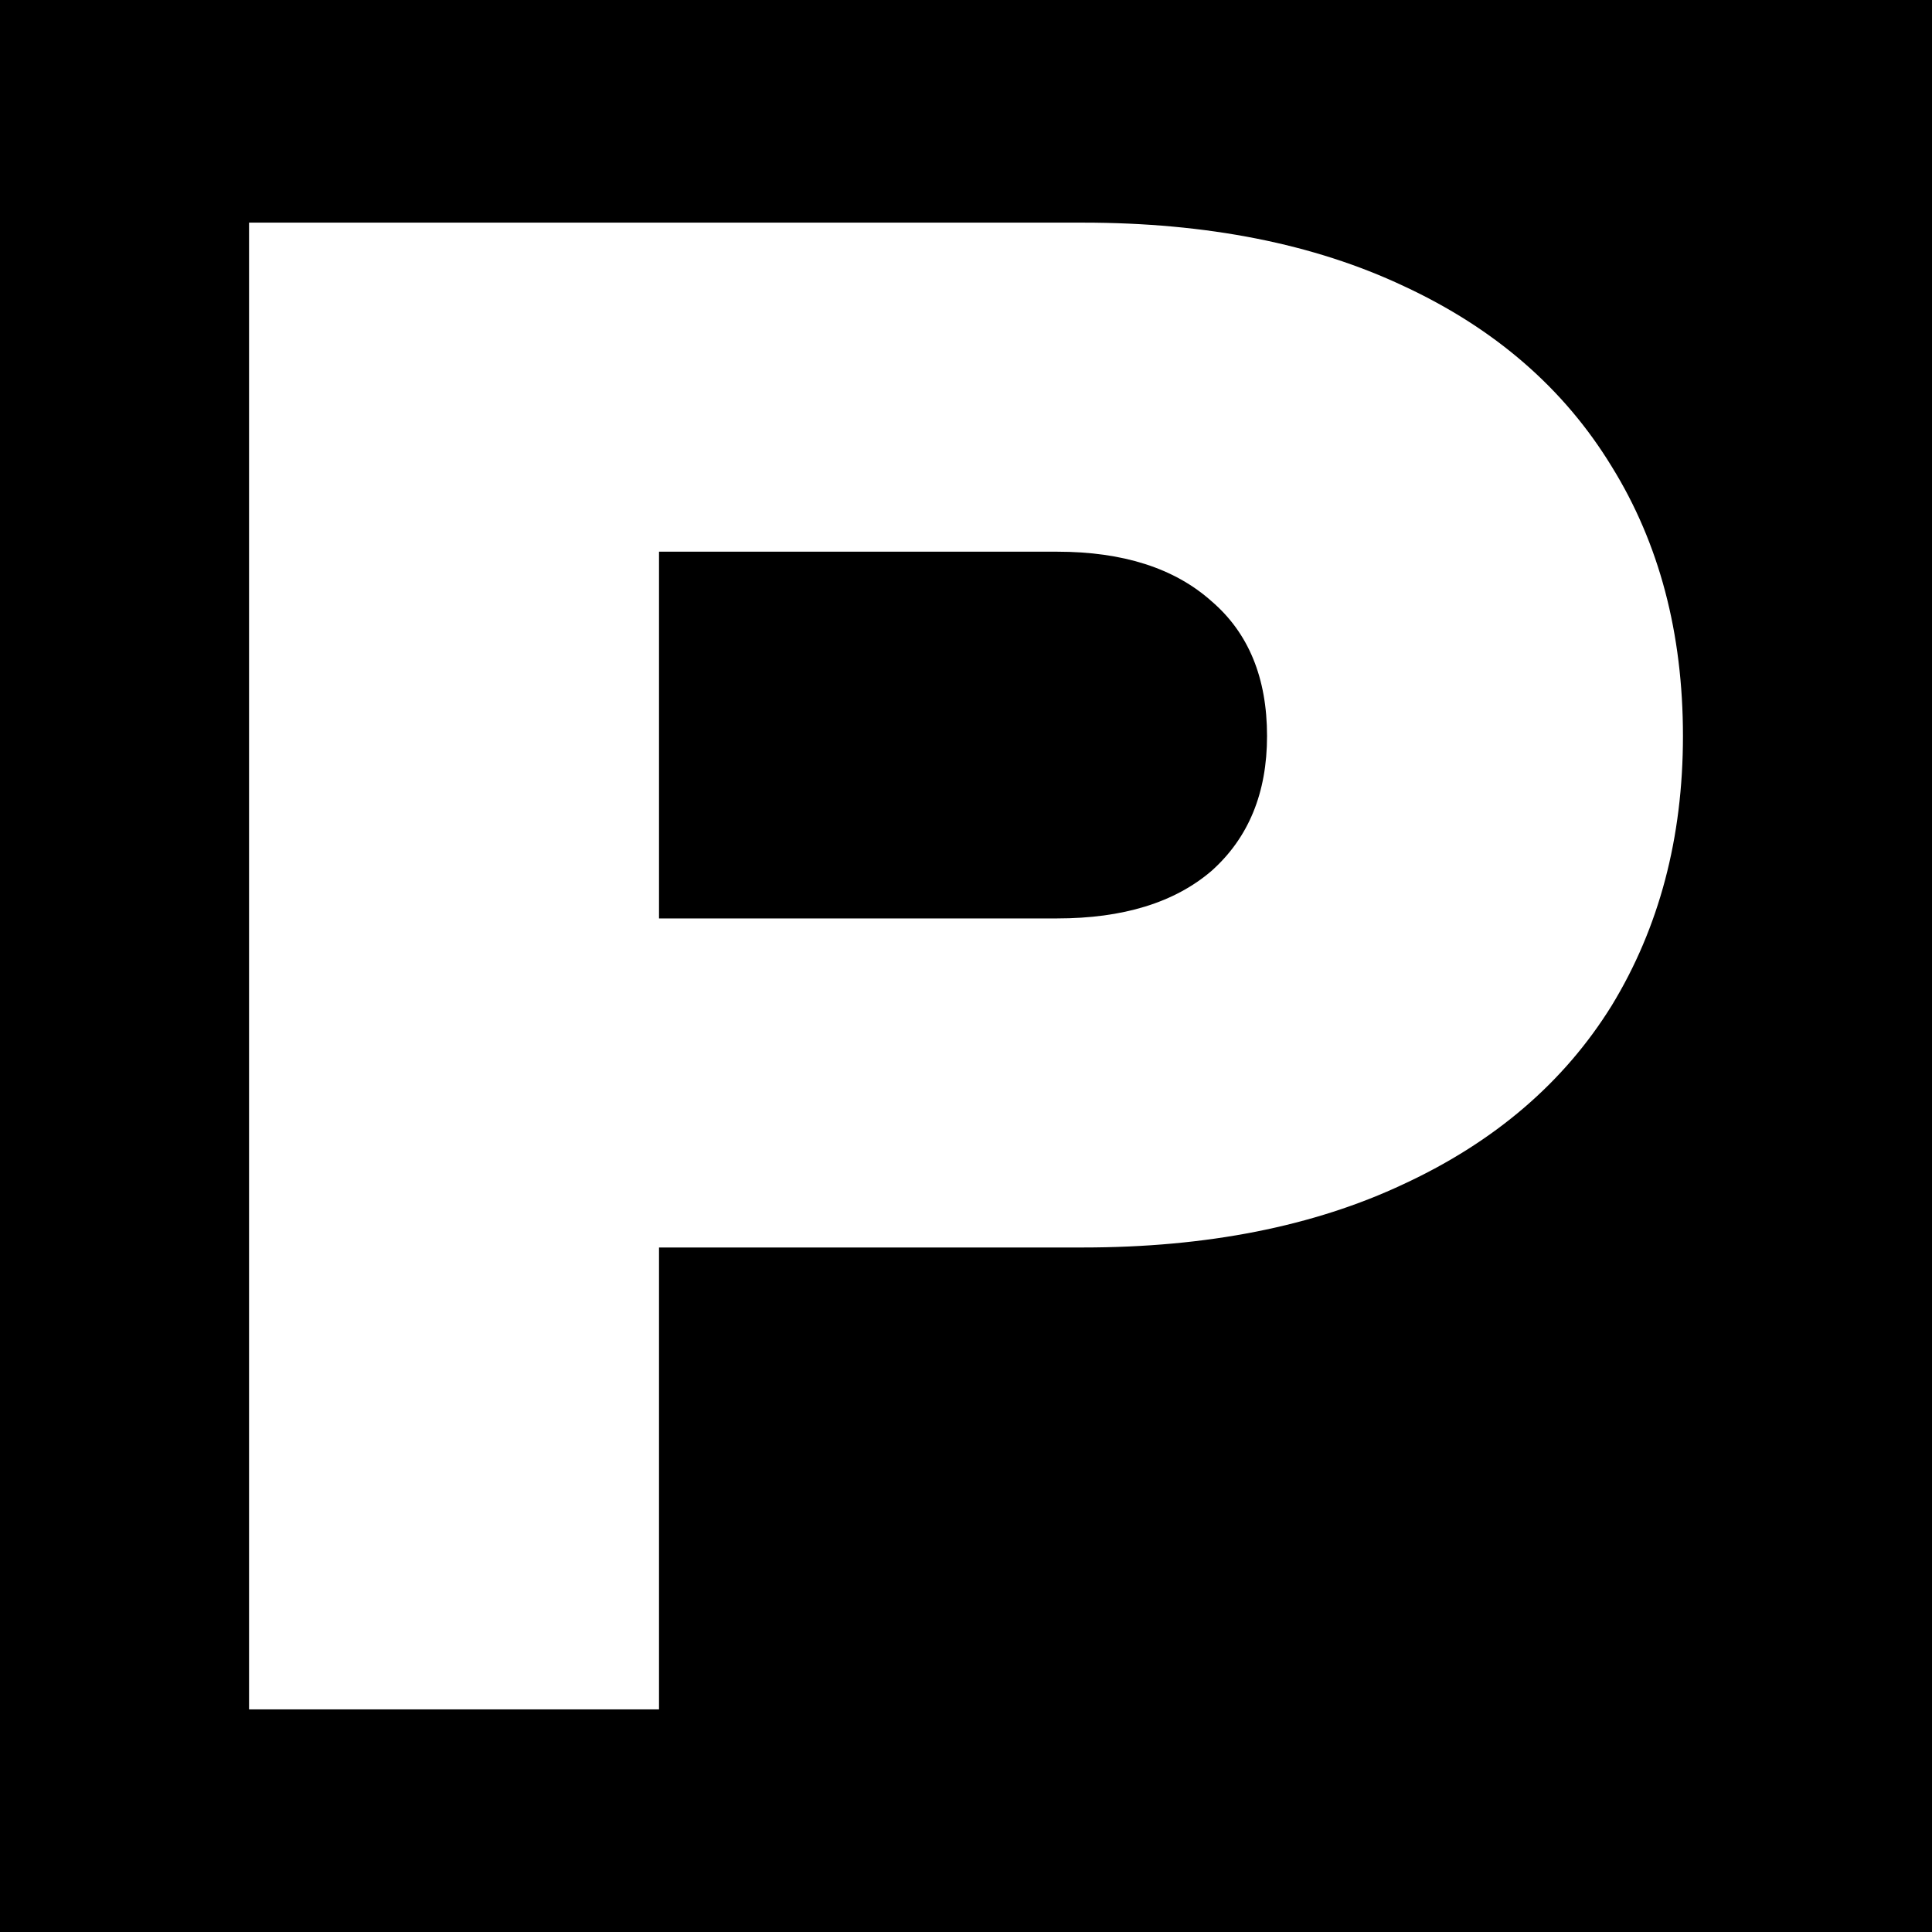 <svg width="512" height="512" viewBox="0 0 512 512" fill="none" xmlns="http://www.w3.org/2000/svg">
<rect width="512" height="512" fill="black"/>
<path d="M286.967 59C319.858 59 348.201 64.604 371.994 75.811C396.138 87.018 414.508 102.953 427.105 123.616C439.702 143.929 446 167.744 446 195.061C446 222.028 439.702 245.844 427.105 266.507C414.508 286.82 396.138 302.58 371.994 313.787C348.201 324.994 319.858 330.597 286.967 330.597H174.646V243.392H280.144C297.639 243.392 311.285 239.189 321.083 230.784C330.88 222.028 335.779 210.121 335.779 195.061C335.779 179.652 330.88 167.744 321.083 159.339C311.285 150.583 297.639 146.205 280.144 146.205H174.646V453H66V59H286.967Z" fill="white"/>
</svg>
